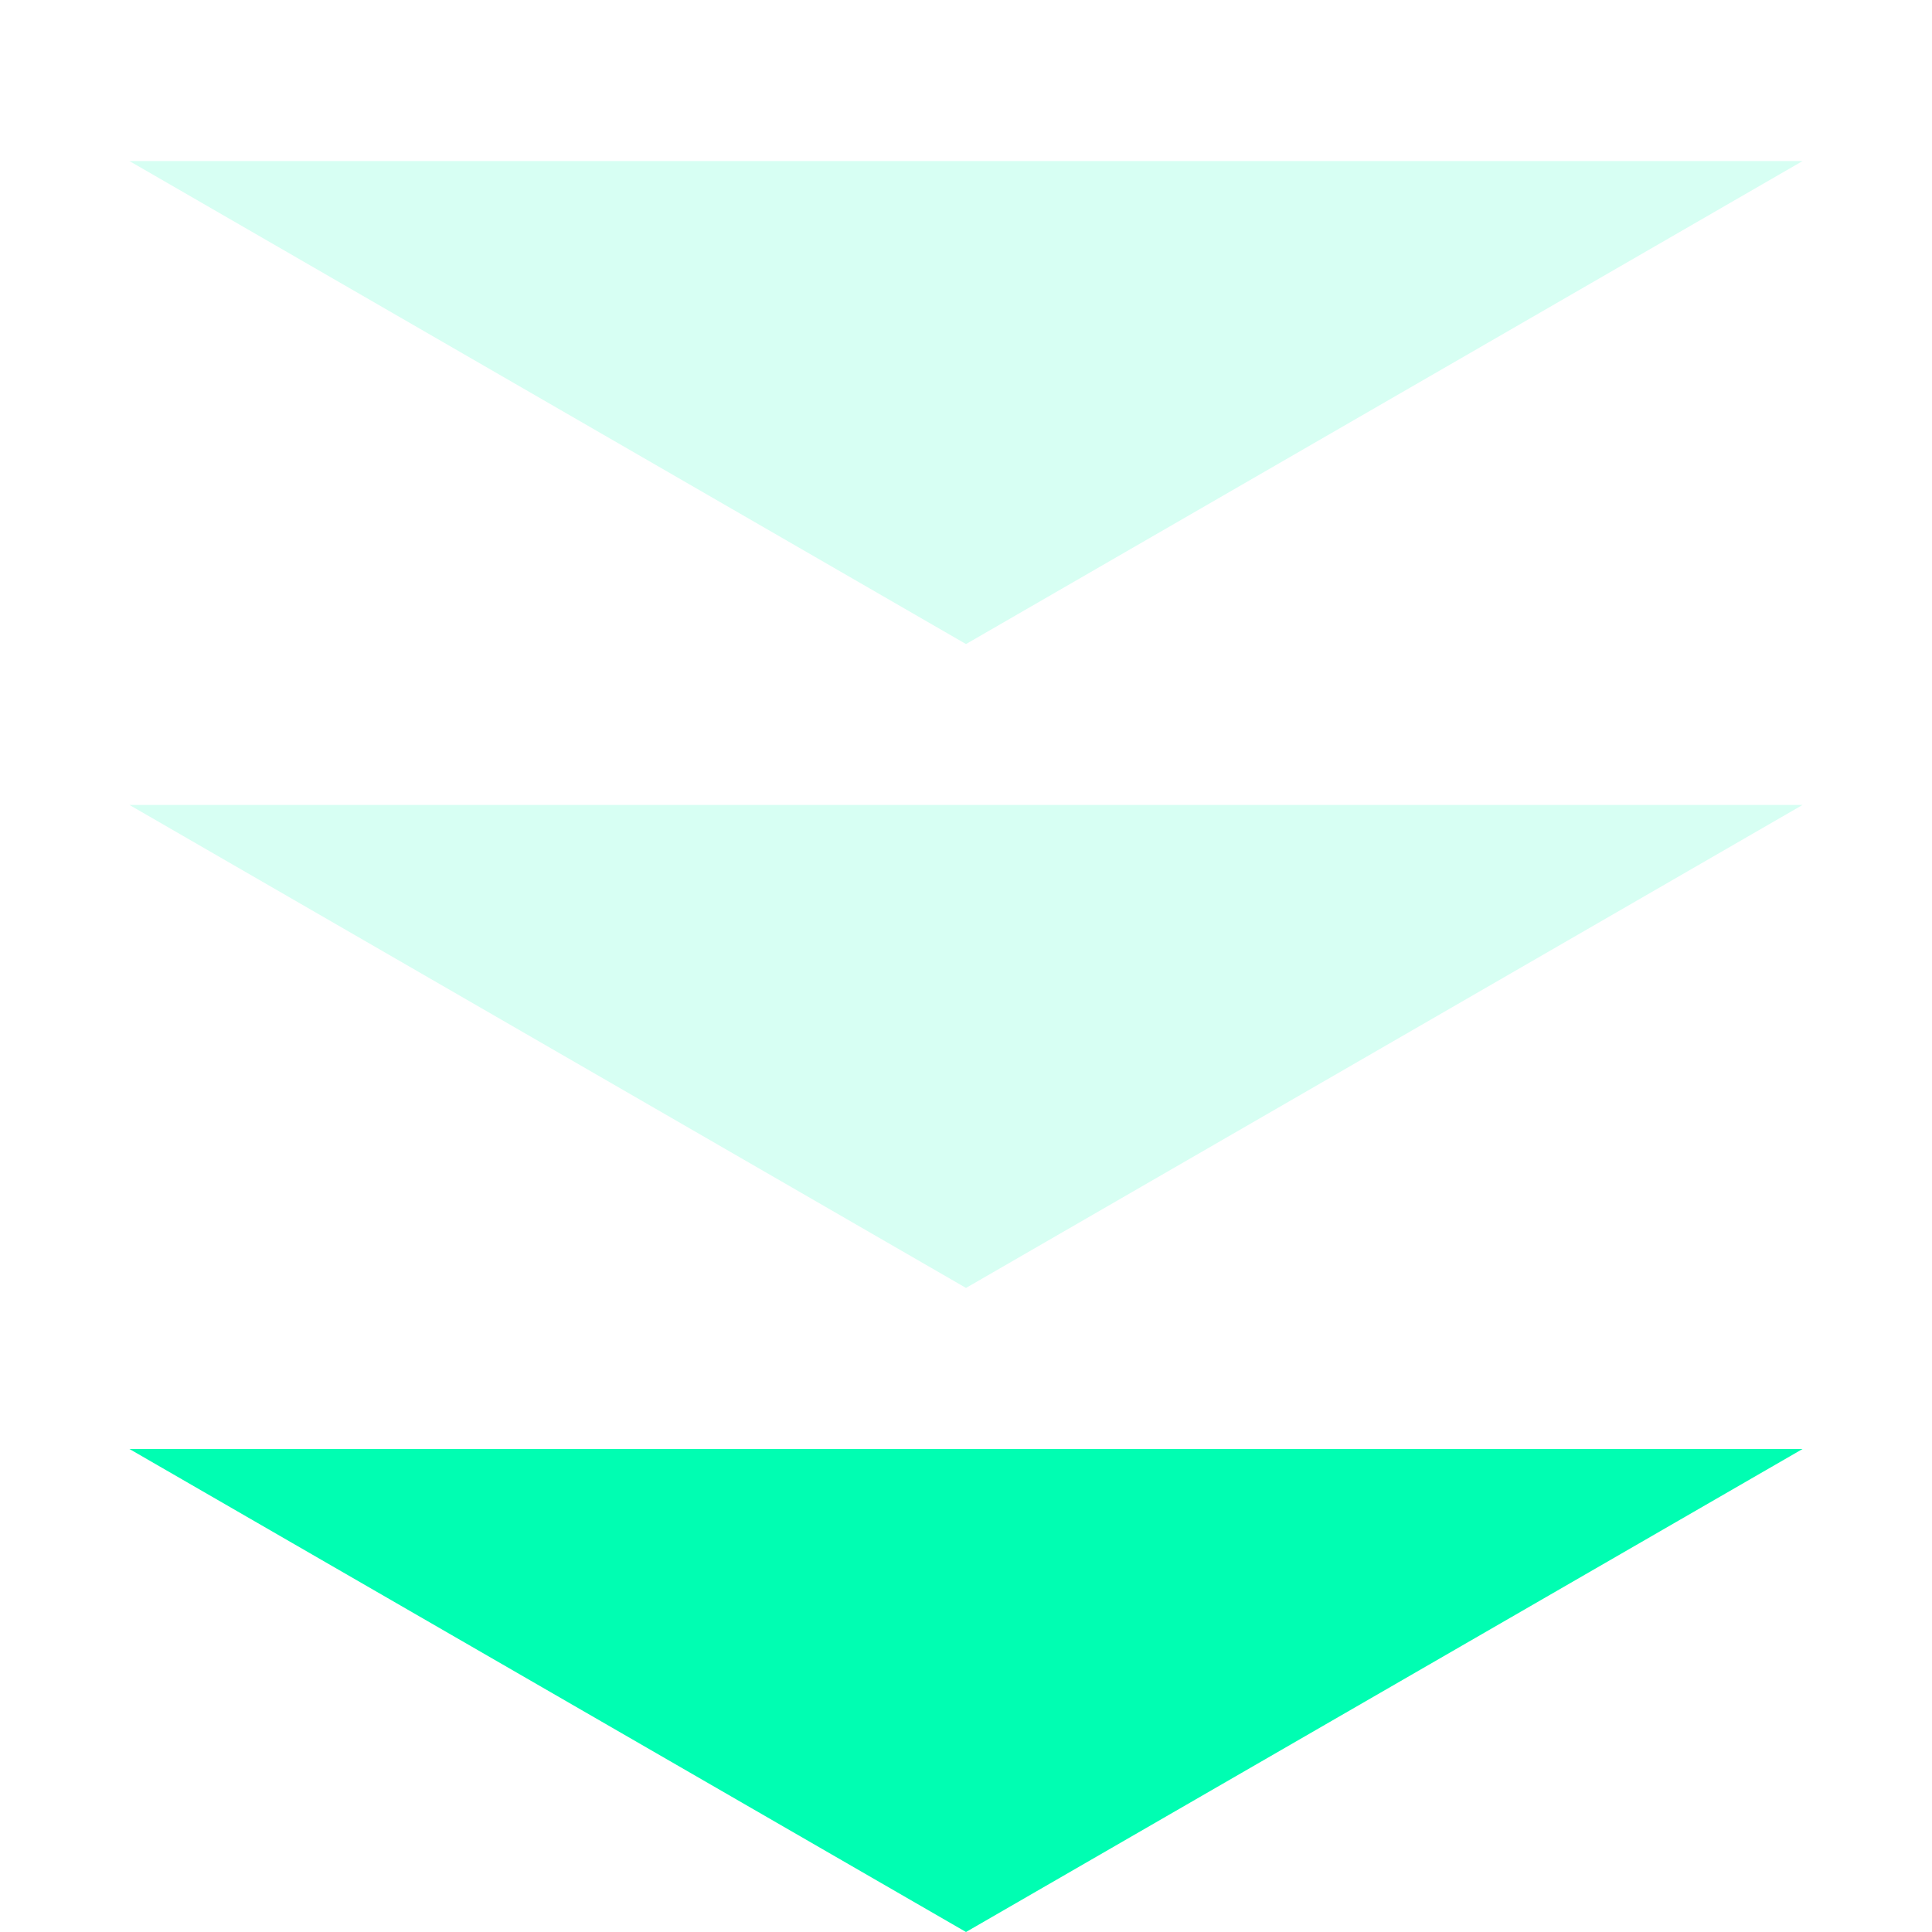 <?xml version="1.0" encoding="UTF-8"?> <svg xmlns="http://www.w3.org/2000/svg" width="11" height="11" viewBox="0 0 11 11" fill="none"><path d="M5.5 3.667L10.263 0.917H0.737L5.5 3.667Z" fill="#00FEB2" fill-opacity="0.16"></path><path d="M5.5 7.333L10.263 4.583H0.737L5.5 7.333Z" fill="#00FEB2" fill-opacity="0.16"></path><path d="M5.5 11L10.263 8.25H0.737L5.5 11Z" fill="#00FEB2"></path></svg> 